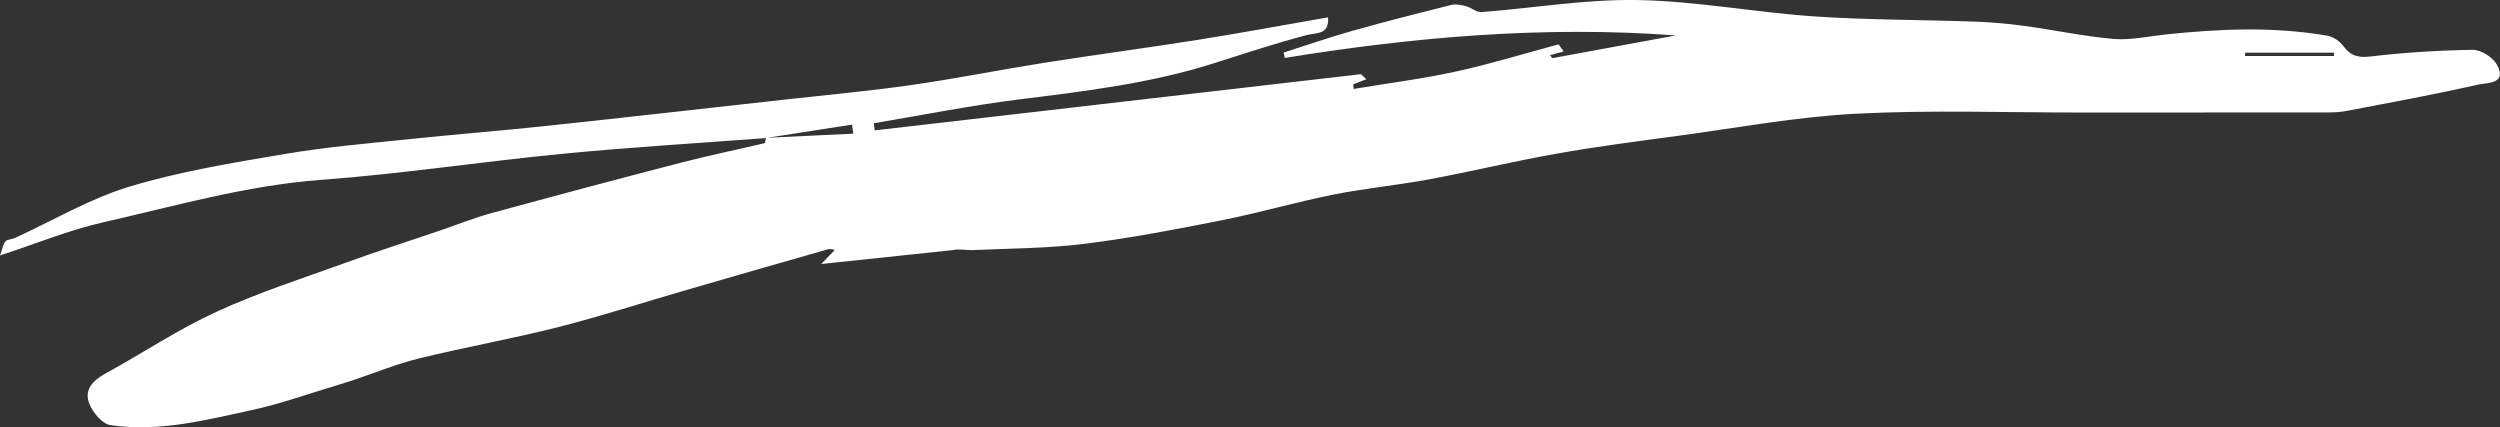 <svg width="117" height="20" viewBox="0 0 117 20" fill="none" xmlns="http://www.w3.org/2000/svg">
<rect x="0" y="0" width="117" height="20" fill="#333333" stroke="none"/>
<g clip-path="url(#clip0_68_108)">
<path d="M35.85 6.461C32.667 6.701 29.477 6.891 26.3 7.2C22.538 7.565 18.796 8.138 15.03 8.417C11.529 8.677 8.197 9.641 4.815 10.408C3.231 10.768 1.709 11.397 0 11.956C0.119 11.632 0.142 11.427 0.257 11.297C0.345 11.197 0.553 11.203 0.693 11.139C2.48 10.323 4.2 9.295 6.065 8.733C8.43 8.019 10.901 7.618 13.347 7.204C15.293 6.874 17.27 6.71 19.236 6.503C21.317 6.286 23.404 6.124 25.482 5.902C29.244 5.501 33.004 5.075 36.763 4.657C38.727 4.438 40.7 4.259 42.655 3.979C44.742 3.681 46.81 3.263 48.891 2.935C51.288 2.558 53.695 2.24 56.093 1.859C58.1 1.541 60.096 1.168 62.153 0.812C62.209 1.643 61.633 1.515 61.128 1.648C59.645 2.038 58.19 2.526 56.727 2.986C53.796 3.909 50.764 4.271 47.725 4.649C45.437 4.932 43.171 5.388 40.894 5.768C40.909 5.879 40.922 5.989 40.937 6.102C48.521 5.226 56.108 4.348 63.692 3.472C63.776 3.551 63.862 3.628 63.946 3.707C63.739 3.788 63.534 3.869 63.327 3.95C63.336 4.02 63.342 4.09 63.351 4.163C64.948 3.896 66.558 3.692 68.135 3.349C69.752 2.995 71.338 2.507 72.94 2.076C73.019 2.187 73.102 2.296 73.181 2.406C72.968 2.466 72.754 2.526 72.54 2.585C72.577 2.63 72.614 2.677 72.648 2.722C74.576 2.368 76.503 2.012 78.43 1.658C72.266 1.2 66.184 1.729 60.13 2.711C60.111 2.628 60.094 2.543 60.074 2.46C61.138 2.121 62.196 1.752 63.271 1.449C64.812 1.015 66.366 0.62 67.92 0.23C68.131 0.177 68.384 0.23 68.604 0.288C68.858 0.354 69.102 0.584 69.34 0.565C71.774 0.379 74.209 -0.041 76.637 0.002C79.384 0.051 82.119 0.575 84.866 0.765C87.359 0.936 89.865 0.921 92.364 1.01C93.156 1.038 93.948 1.104 94.734 1.211C96.128 1.4 97.509 1.701 98.907 1.822C99.702 1.891 100.522 1.701 101.327 1.616C103.861 1.347 106.397 1.236 108.922 1.671C109.196 1.718 109.502 1.933 109.671 2.159C110.009 2.613 110.35 2.711 110.94 2.643C112.526 2.458 114.127 2.355 115.724 2.332C116.106 2.328 116.655 2.673 116.849 3.014C117.373 3.933 116.383 3.869 115.983 3.958C113.933 4.423 111.861 4.802 109.796 5.197C109.483 5.256 109.157 5.263 108.838 5.263C105.043 5.267 101.251 5.263 97.457 5.267C93.922 5.269 90.378 5.139 86.852 5.322C84.048 5.469 81.262 5.989 78.471 6.365C76.591 6.618 74.709 6.861 72.845 7.192C70.848 7.545 68.874 8.023 66.879 8.394C65.392 8.671 63.879 8.812 62.399 9.108C60.653 9.457 58.937 9.958 57.191 10.306C55.059 10.73 52.918 11.141 50.76 11.41C49.026 11.625 47.265 11.627 45.517 11.704C45.206 11.717 44.889 11.636 44.613 11.702C42.627 11.911 40.642 12.122 38.432 12.356C38.753 12.024 38.907 11.866 39.073 11.693C38.954 11.681 38.844 11.638 38.755 11.664C36.541 12.294 34.329 12.932 32.119 13.573C30.118 14.153 28.135 14.797 26.117 15.311C23.963 15.856 21.77 16.244 19.612 16.775C18.535 17.039 17.501 17.468 16.448 17.819C16.221 17.894 15.992 17.964 15.764 18.032C14.445 18.425 13.144 18.896 11.801 19.188C9.619 19.663 7.424 20.23 5.165 19.895C4.789 19.84 4.357 19.318 4.189 18.915C3.913 18.254 4.334 17.811 4.94 17.478C6.678 16.526 8.337 15.415 10.133 14.59C12.09 13.691 14.162 13.026 16.193 12.29C17.633 11.768 19.09 11.299 20.54 10.807C21.356 10.53 22.156 10.206 22.985 9.978C25.942 9.17 28.905 8.381 31.875 7.612C33.168 7.277 34.478 7.01 35.779 6.701C35.82 6.691 35.825 6.535 35.848 6.45C37.21 6.386 38.57 6.322 39.932 6.256C39.914 6.115 39.897 5.972 39.878 5.832C38.537 6.041 37.197 6.25 35.855 6.456L35.85 6.461ZM109.23 2.622C109.23 2.571 109.23 2.519 109.233 2.466H105.074C105.074 2.517 105.069 2.568 105.067 2.622H109.23Z" fill="white"/>
</g>
<defs>
<clipPath id="clip0_68_108">
<rect width="117" height="20" fill="white"/>
</clipPath>
</defs>
</svg>
